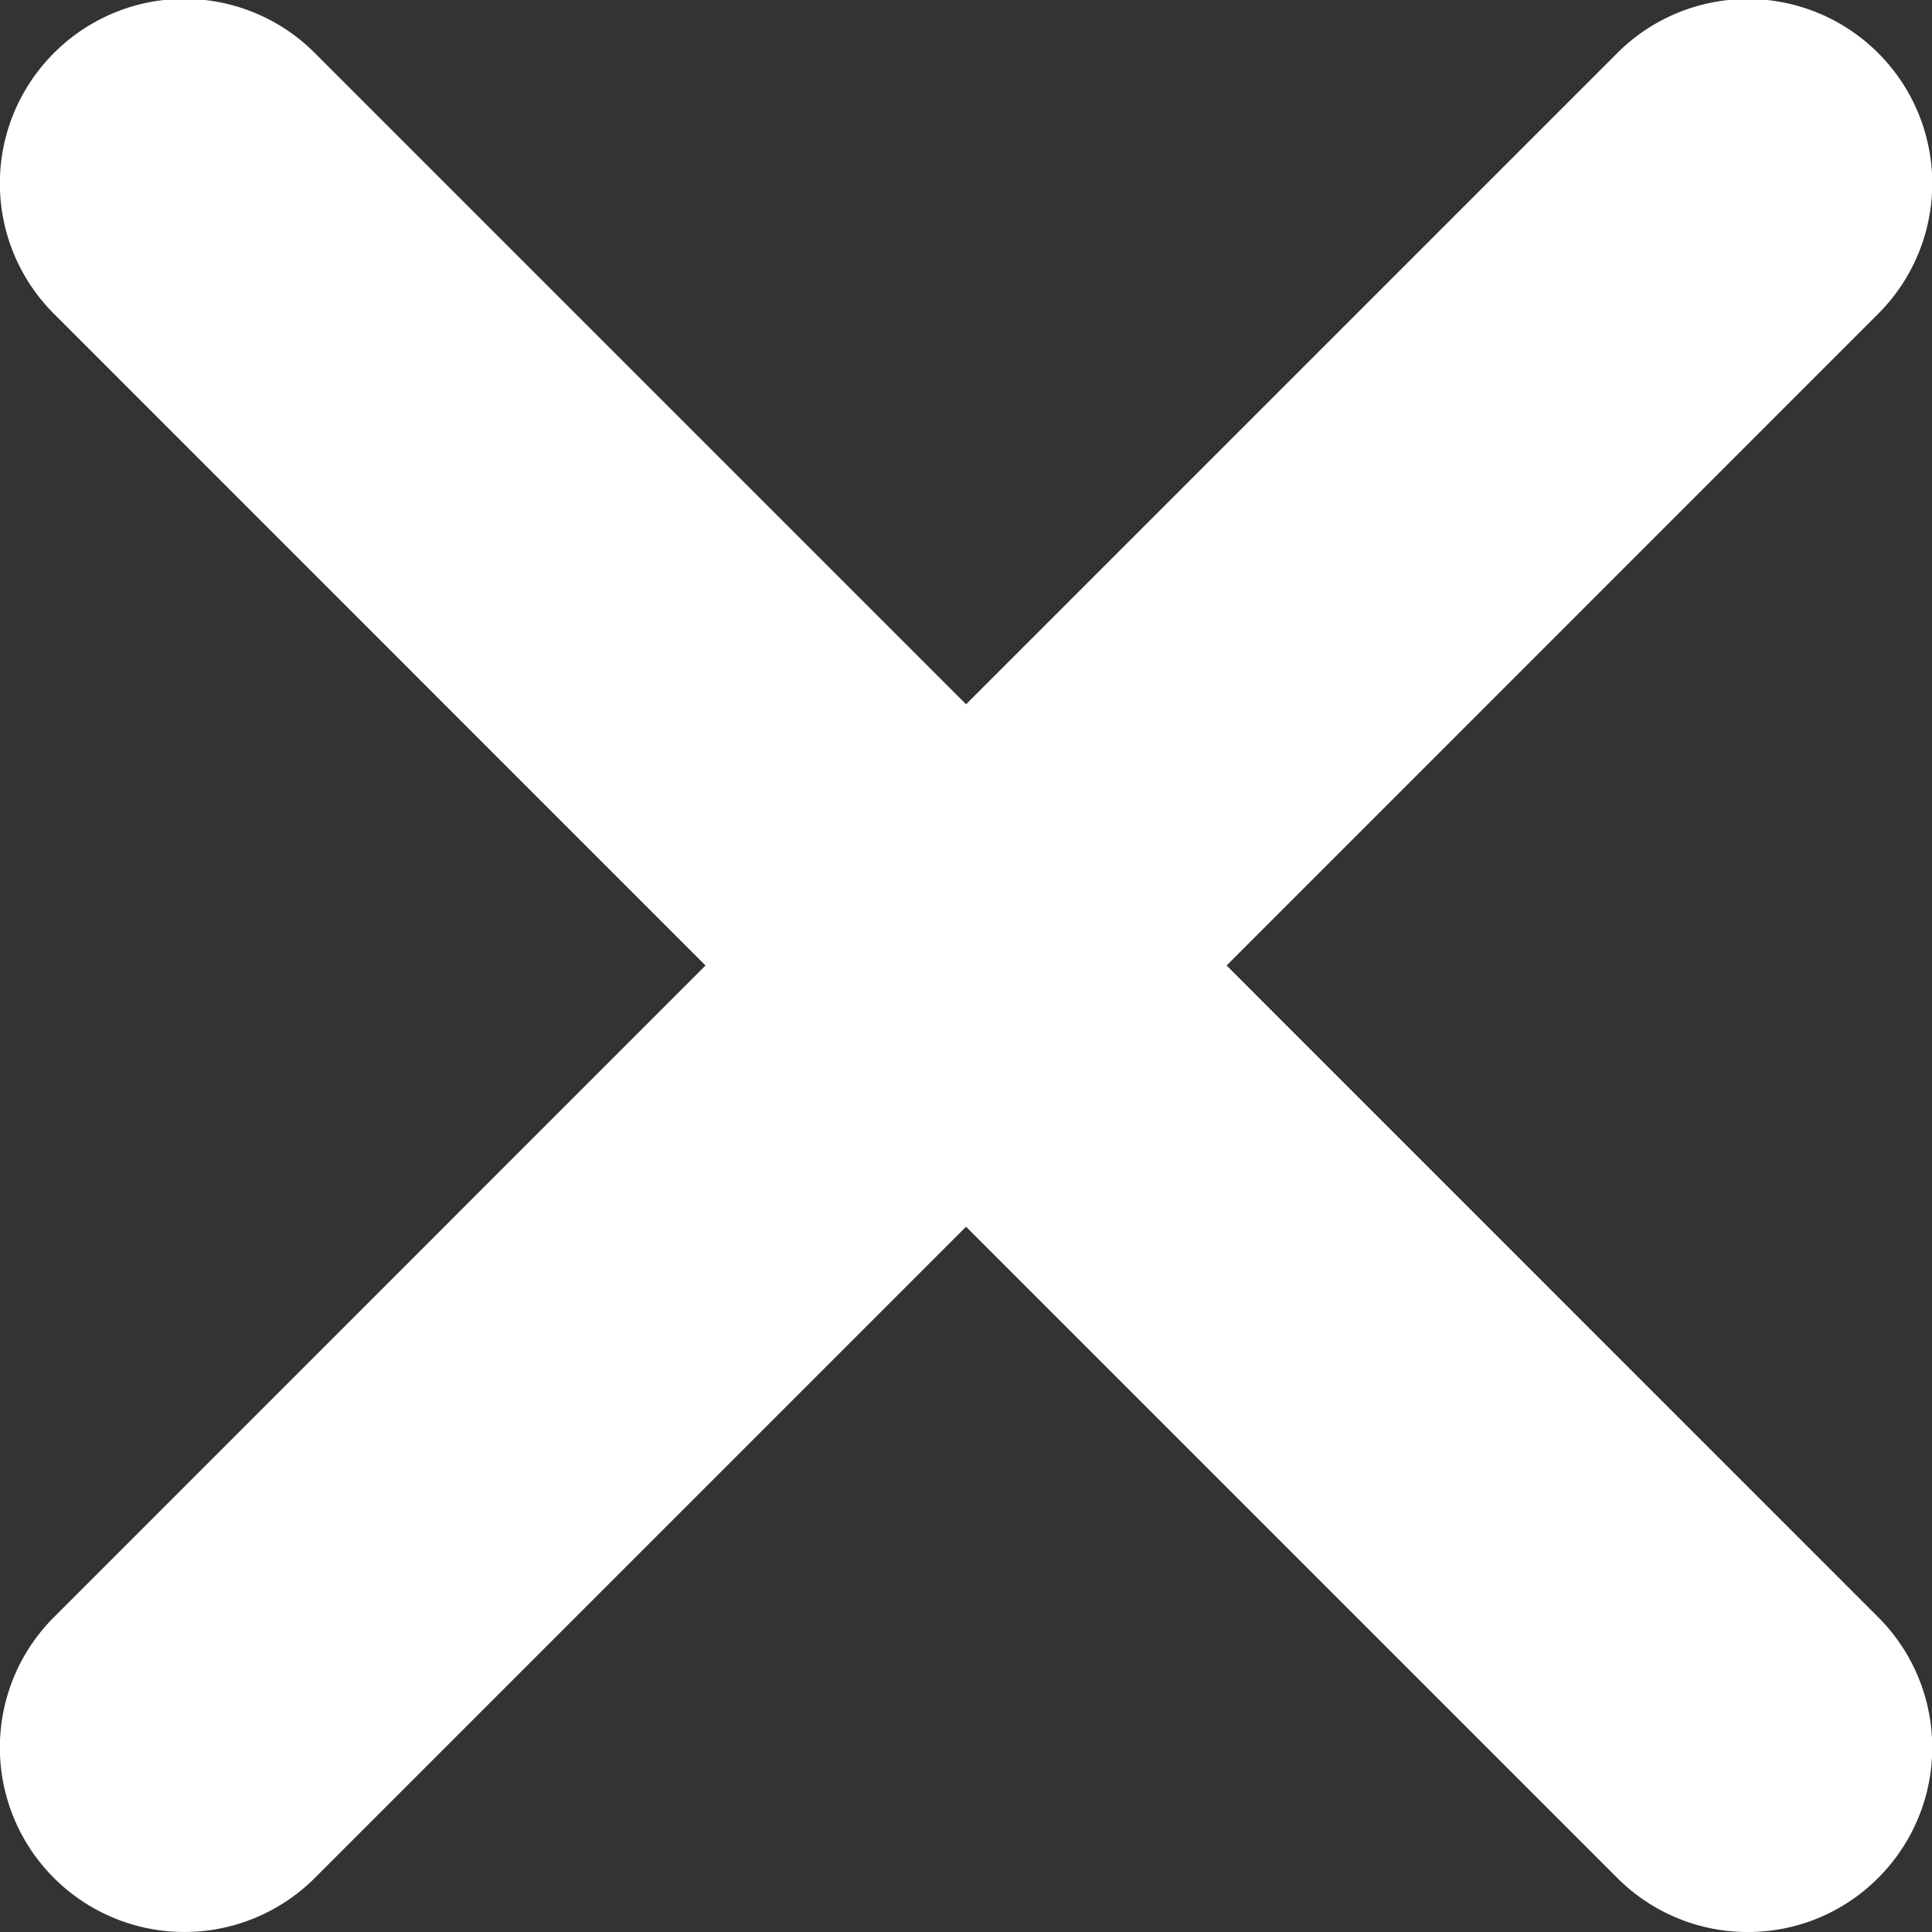 <svg xmlns="http://www.w3.org/2000/svg" width="17.011" height="17.011" viewBox="0 0 17.011 17.011">
  <rect x="0" y="0" width="17.011" height="17.011" fill="#333333" stroke="none"/>
  <path id="Unión_1" data-name="Unión 1" d="M-6983.086,24.208l-5.736-5.736-5.736,5.736a1.624,1.624,0,0,1-2.293,0,1.622,1.622,0,0,1,0-2.3l5.735-5.736-5.735-5.736a1.622,1.622,0,0,1,0-2.3,1.621,1.621,0,0,1,2.293,0l5.736,5.736,5.736-5.736a1.624,1.624,0,0,1,2.293,0,1.622,1.622,0,0,1,0,2.3l-5.735,5.736,5.735,5.736a1.622,1.622,0,0,1,0,2.3,1.615,1.615,0,0,1-1.146.474A1.62,1.62,0,0,1-6983.086,24.208Z" transform="translate(6997.328 -7.671)" fill="#fff"/>
</svg>
